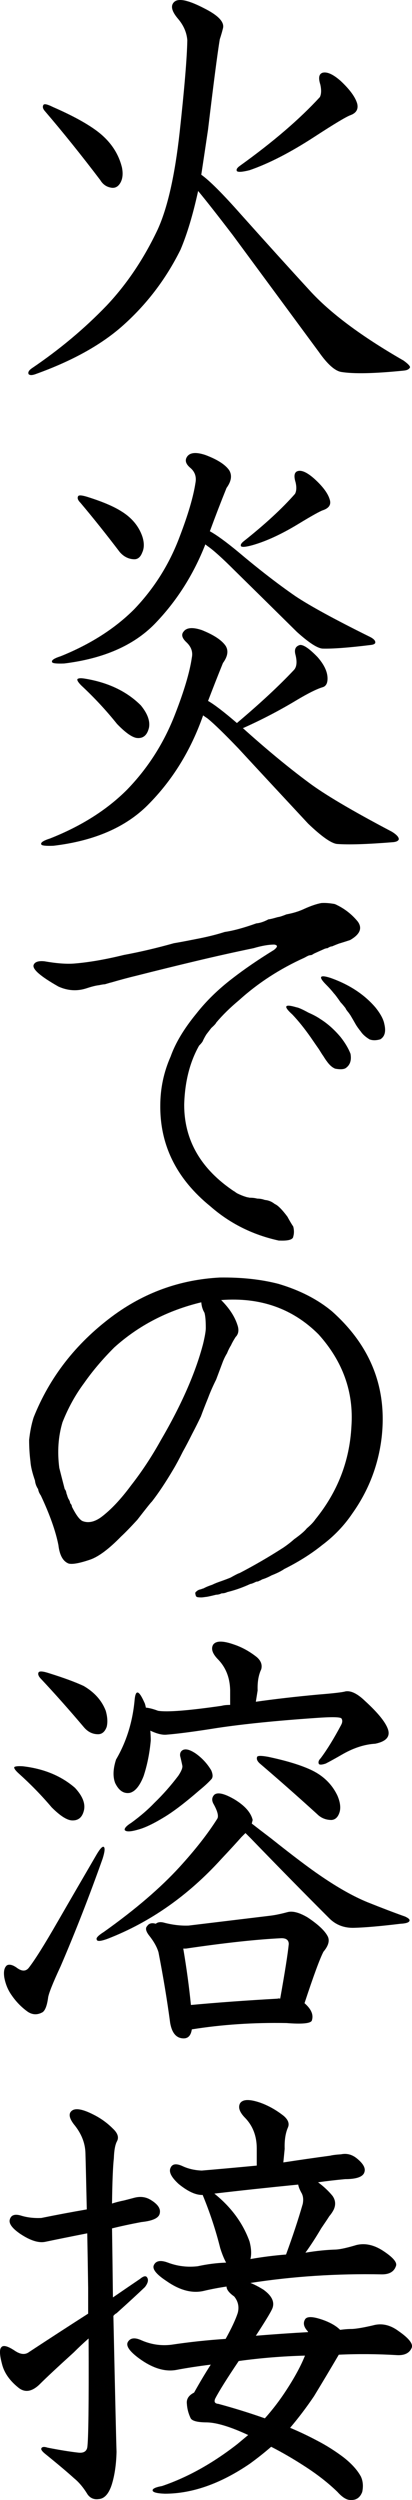 <?xml version="1.0" encoding="UTF-8"?><svg id="_レイヤー_1" xmlns="http://www.w3.org/2000/svg" viewBox="0 0 38.57 233.798"><path d="M17.536,3.765c-.057-.731-.352-1.407-.885-2.026-.592-.702-.705-1.224-.338-1.561.393-.365,1.322-.169,2.785.591,1.35.675,1.941,1.308,1.771,1.898-.084.338-.184.676-.295,1.013-.225,1.379-.59,4.192-1.098,8.44-.225,1.519-.436,2.926-.633,4.22.76.535,1.998,1.772,3.715,3.714,2.391,2.673,4.527,5.036,6.414,7.089,1.912,2.11,4.852,4.305,8.818,6.583.422.31.619.521.592.634-.084.168-.268.267-.549.295-2.758.281-4.727.323-5.908.127-.59-.113-1.279-.732-2.068-1.857-3.234-4.389-5.922-8.031-8.059-10.93-1.463-1.912-2.547-3.291-3.25-4.135-.479,2.194-1.027,4.023-1.646,5.485-1.379,2.785-3.221,5.19-5.527,7.216-1.998,1.744-4.684,3.222-8.061,4.432-.311.112-.521.112-.633,0-.084-.169.014-.353.295-.549,2.617-1.772,4.951-3.729,7.006-5.866,1.885-1.997,3.475-4.36,4.768-7.089.93-2.025,1.619-5.064,2.068-9.115.449-4.107.689-6.977.717-8.608ZM9.012,12.204c1.266.929,2.068,2.082,2.406,3.461.111.562.068,1.026-.127,1.393-.197.365-.465.534-.803.506-.479-.056-.844-.295-1.098-.718-1.771-2.334-3.502-4.486-5.189-6.456-.197-.225-.24-.422-.127-.591.084-.112.381-.042.887.211,1.744.76,3.094,1.491,4.051,2.194ZM29.985,7.9c-.197-.618-.127-.984.211-1.097.422-.112.984.141,1.689.76.871.816,1.393,1.533,1.561,2.152.111.506-.1.858-.633,1.055-.395.141-1.52.816-3.377,2.025-2.25,1.463-4.275,2.504-6.076,3.123-.676.169-1.07.197-1.182.084-.084-.141.014-.309.295-.506,3.096-2.223,5.584-4.36,7.471-6.415.141-.28.154-.675.041-1.182Z"/><path d="M3.864,78.969c-.084-.169.184-.353.803-.549,2.924-1.153,5.33-2.673,7.215-4.558,1.969-2.025,3.475-4.389,4.516-7.089.844-2.166,1.365-3.925,1.561-5.275.113-.534-.057-1.013-.506-1.435-.422-.394-.506-.731-.252-1.013.279-.365.844-.408,1.688-.127,1.125.45,1.871.943,2.236,1.478.281.45.197.984-.254,1.604-.479,1.182-.941,2.362-1.393,3.544.592.338,1.492,1.027,2.701,2.068,2.166-1.828,3.939-3.475,5.316-4.938.281-.281.338-.76.17-1.435-.141-.507,0-.815.422-.929.338-.027.887.353,1.646,1.14.59.675.898,1.308.928,1.898.027.535-.141.845-.506.929-.535.169-1.324.563-2.363,1.182-1.633.985-3.334,1.871-5.107,2.658.029-.027.057-.027.086,0,2.193,1.97,4.219,3.644,6.076,5.022,1.49,1.125,4.107,2.672,7.85,4.642.449.281.66.521.633.718-.057.14-.227.225-.508.253-2.42.196-4.178.253-5.273.169-.535-.057-1.436-.69-2.701-1.899-2.645-2.842-4.826-5.19-6.541-7.047-1.295-1.351-2.252-2.279-2.869-2.785-.17-.112-.311-.211-.422-.296-1.154,3.292-2.885,6.092-5.191,8.397-2.082,2.082-5.021,3.348-8.82,3.799-.73.027-1.111-.015-1.139-.127ZM4.878,61.92c-.086-.169.182-.352.801-.549,2.785-1.124,5.078-2.588,6.879-4.389,1.885-1.969,3.305-4.233,4.262-6.794.787-2.053,1.279-3.728,1.477-5.021.113-.591-.057-1.069-.506-1.435-.422-.365-.506-.718-.254-1.056.281-.365.846-.407,1.689-.126,1.125.422,1.869.9,2.236,1.435.281.479.195,1.027-.254,1.646-.535,1.323-1.055,2.673-1.561,4.052.617.337,1.49.97,2.615,1.898,1.969,1.66,3.77,3.053,5.402,4.178,1.35.9,3.643,2.152,6.879,3.756.422.197.617.395.59.591-.027.113-.168.184-.422.211-2.053.253-3.559.366-4.516.338-.479-.028-1.279-.549-2.404-1.562-2.336-2.307-4.277-4.22-5.824-5.739-1.154-1.153-1.998-1.913-2.531-2.278-.113-.085-.184-.141-.211-.169-1.127,2.869-2.717,5.359-4.77,7.469-1.969,1.998-4.783,3.222-8.439,3.672-.732.028-1.111-.014-1.139-.127ZM13.19,65.972c.619.759.871,1.449.76,2.067-.17.731-.562,1.055-1.182.971-.451-.085-1.055-.521-1.814-1.309-1.014-1.266-2.125-2.461-3.334-3.587-.281-.28-.408-.478-.379-.591.084-.112.35-.126.801-.042,2.139.366,3.854,1.196,5.148,2.49ZM11.376,47.826c.955.591,1.604,1.365,1.941,2.321.195.591.195,1.097,0,1.52-.17.45-.438.661-.803.633-.506-.028-.941-.253-1.307-.676-1.24-1.631-2.463-3.165-3.672-4.6-.254-.253-.324-.464-.211-.633.084-.112.422-.07,1.012.127,1.322.422,2.336.858,3.039,1.308ZM27.665,45.082c-.17-.562-.113-.899.168-1.013.365-.14.887.085,1.562.676.814.731,1.309,1.393,1.477,1.983.141.45-.057.773-.592.971-.281.084-1.068.521-2.361,1.308-1.576.957-3.012,1.618-4.305,1.983-.619.169-.971.197-1.055.085-.057-.112.014-.254.211-.423,2.025-1.604,3.643-3.094,4.852-4.473.141-.281.154-.646.043-1.098Z"/><path d="M23.149,111.966c.027,0,.098.014.211.042.281,0,.52.027.717.084.254,0,.492.043.719.127.338.027.646.154.928.38.281.112.676.506,1.182,1.182.197.365.379.675.549.928.084.338.084.647,0,.929-.029.281-.438.407-1.225.38h-.127c-2.447-.535-4.586-1.604-6.414-3.207-3.15-2.56-4.711-5.697-4.684-9.41,0-1.604.322-3.137.971-4.601.449-1.266,1.252-2.602,2.406-4.009.928-1.182,2.053-2.278,3.375-3.291,1.125-.872,2.42-1.758,3.883-2.659.365-.28.379-.449.041-.506-.533,0-1.182.112-1.939.337-1.773.366-3.602.774-5.486,1.225-1.773.422-3.602.872-5.486,1.35-.703.169-1.492.38-2.363.634-.029,0-.225.057-.592.168-.111,0-.295.029-.547.085-.283.028-.676.127-1.182.295-.873.282-1.746.226-2.617-.168-1.688-.956-2.463-1.632-2.32-2.026.111-.28.449-.394,1.012-.337,1.125.197,2.055.268,2.785.211,1.379-.112,2.926-.38,4.643-.802,1.52-.281,3.08-.647,4.684-1.098.508-.084,1.182-.211,2.025-.38,1.041-.196,1.955-.422,2.744-.675.787-.112,1.771-.38,2.953-.802.338-.028.717-.154,1.141-.38.111,0,.406-.07.885-.211.113,0,.381-.085.803-.253.617-.112,1.166-.281,1.645-.507.619-.281,1.154-.464,1.604-.549.338-.027.746,0,1.225.085.027,0,.098.028.211.084l.168.085c.703.365,1.309.858,1.816,1.477.449.619.211,1.196-.719,1.73-.338.112-.646.211-.928.295-.113.028-.365.127-.76.296-.113,0-.254.057-.422.168-.113,0-.254.043-.422.127-.197.085-.479.211-.844.38l-.211.127-.254.042c-.084.028-.225.099-.422.211-2.307,1.041-4.346,2.363-6.119,3.967-.844.703-1.561,1.407-2.152,2.11-.027.084-.184.253-.463.506-.086.113-.227.296-.424.549-.084.112-.195.31-.336.591-.029.112-.156.281-.381.506-.871,1.548-1.336,3.391-1.393,5.528,0,3.32,1.562,6.021,4.684,8.103.029,0,.07.028.127.084l.127.085c.338.169.66.295.971.38ZM28.887,94.706c.451.197.816.395,1.098.591.676.422,1.309.985,1.9,1.688.422.535.73,1.056.928,1.562.111.619-.043,1.069-.465,1.351-.197.112-.521.127-.971.042-.281-.112-.549-.352-.801-.717-.029-.028-.143-.197-.338-.507-.029-.027-.154-.225-.381-.591-.197-.281-.449-.646-.758-1.097-.592-.845-1.168-1.562-1.73-2.152-.873-.787-.746-1.013.379-.676.197.028.576.197,1.139.507ZM30.534,92.09c.281.281.52.548.717.802.113.112.324.394.635.844.111.112.266.295.463.549.027.084.113.211.254.38.027.028.098.126.211.295.168.281.322.549.465.802.111.197.279.437.506.718.168.253.436.492.801.717.281.113.619.113,1.014,0,.422-.253.549-.73.379-1.435-.084-.449-.365-.971-.844-1.562-1.041-1.209-2.434-2.123-4.178-2.742-1.041-.338-1.182-.127-.422.633Z"/><path d="M21.292,148.882c-.168.085-.352.127-.549.127-.168.084-.336.126-.506.126-.562.141-.9.211-1.012.211-.17.028-.297.043-.381.043-.197,0-.338-.015-.422-.043l-.084-.084c-.057-.197-.07-.31-.043-.338.141-.169.311-.268.508-.295.141-.057.225-.085.252-.085.197-.112.465-.226.803-.337.225-.113.506-.226.844-.338.393-.141.689-.253.887-.338.449-.253.73-.394.844-.422,1.406-.731,2.785-1.533,4.135-2.405.365-.253.689-.506.971-.76.592-.422.984-.76,1.182-1.013.365-.31.633-.591.803-.844,2.08-2.56,3.207-5.458,3.375-8.693.225-3.207-.801-6.076-3.08-8.608-2.42-2.419-5.459-3.488-9.115-3.207.76.76,1.266,1.533,1.52,2.32.168.479.111.859-.17,1.14-.197.311-.338.563-.422.76-.141.226-.268.479-.379.76-.141.226-.268.479-.381.76-.252.675-.463,1.238-.633,1.688-.309.619-.562,1.196-.76,1.73-.252.619-.479,1.196-.674,1.73-.254.534-.521,1.069-.803,1.604-.338.675-.633,1.238-.887,1.688-.336.675-.633,1.224-.885,1.646-.732,1.238-1.408,2.251-2.025,3.039-.029,0-.48.562-1.352,1.688-.646.704-1.154,1.224-1.52,1.562-1.125,1.154-2.082,1.871-2.869,2.152-.984.338-1.66.464-2.025.38-.535-.197-.859-.773-.971-1.73-.254-1.294-.801-2.841-1.646-4.642-.141-.197-.225-.394-.252-.591-.17-.254-.268-.521-.295-.802-.254-.731-.395-1.322-.424-1.772-.084-.676-.125-1.351-.125-2.025.084-.788.225-1.491.422-2.11,1.49-3.741,3.924-6.879,7.301-9.41,3.01-2.251,6.385-3.475,10.127-3.672,2.025-.027,3.854.169,5.486.591,1.996.591,3.672,1.449,5.021,2.574,3.629,3.235,5.176,7.174,4.643,11.815-.311,2.589-1.225,4.952-2.744,7.09-.76,1.126-1.701,2.11-2.826,2.954-1.014.816-2.195,1.562-3.545,2.236-.281.196-.676.394-1.182.591-.311.169-.605.296-.887.38-.141.085-.225.127-.254.127-.084.056-.182.084-.295.084-.281.141-.465.211-.549.211-.73.338-1.449.591-2.152.76ZM9.477,141.877c.898-.676,1.828-1.66,2.785-2.954,1.012-1.294,1.941-2.701,2.785-4.22,1.941-3.319,3.262-6.33,3.967-9.031.168-.702.252-1.195.252-1.477,0-.675-.041-1.153-.127-1.435-.168-.281-.268-.604-.295-.971-3.15.76-5.865,2.166-8.145,4.22-1.098,1.098-2.039,2.209-2.826,3.334-.816,1.097-1.492,2.32-2.025,3.671-.395,1.323-.494,2.743-.297,4.263.141.562.311,1.224.508,1.983.084.084.139.226.168.422.057.141.084.226.084.253l.084.211c.113.169.17.31.17.422.111.113.168.226.168.338.395.788.732,1.238,1.014,1.351.533.197,1.111.07,1.73-.38Z"/><path d="M5.384,179.739c1.152-1.998,2.377-4.107,3.672-6.33.336-.562.562-.787.674-.676.113.113.07.479-.127,1.098-1.238,3.488-2.545,6.836-3.924,10.043-.76,1.632-1.154,2.631-1.182,2.997-.113.787-.311,1.237-.59,1.35-.451.226-.887.197-1.309-.084-.592-.422-1.098-.943-1.52-1.562-.338-.479-.562-1.027-.676-1.646-.084-.562,0-.942.254-1.14.225-.112.52-.042.887.211.477.366.857.38,1.139.042.592-.76,1.49-2.194,2.701-4.304ZM7.028,167.205c.676.731.957,1.406.846,2.025-.143.703-.521,1.041-1.141,1.013-.479-.027-1.111-.436-1.898-1.224-.928-1.098-1.955-2.152-3.08-3.165-.311-.281-.451-.479-.422-.591.084-.085.352-.112.801-.085,1.969.226,3.602.901,4.895,2.026ZM7.831,157.668c1.014.591,1.701,1.364,2.068,2.32.168.591.195,1.098.084,1.52-.17.45-.438.675-.803.675-.506,0-.941-.211-1.307-.633-1.379-1.631-2.717-3.137-4.01-4.516-.254-.253-.338-.464-.254-.633.086-.141.422-.112,1.014.085,1.35.422,2.42.816,3.207,1.182ZM9.055,181.384c-.086-.141.139-.38.674-.718,2.926-2.081,5.289-4.106,7.09-6.076,1.463-1.604,2.631-3.095,3.502-4.474.17-.225.07-.675-.295-1.351-.225-.365-.211-.675.043-.928.309-.253.928-.112,1.855.422.984.591,1.562,1.238,1.73,1.941-.027.112-.057.226-.084.337.506.395,1.111.858,1.814,1.393,2.053,1.632,3.602,2.8,4.643,3.503,1.604,1.098,3.053,1.913,4.346,2.447,1.406.563,2.588,1.013,3.545,1.351.311.142.449.268.422.38-.027.169-.309.268-.844.296-1.857.225-3.307.352-4.346.379-.93.028-1.703-.267-2.322-.886-2.447-2.447-4.895-4.938-7.342-7.47-.227-.225-.395-.394-.506-.506-.143.141-.268.268-.381.38-.395.45-1.027,1.139-1.898,2.067-3.096,3.404-6.625,5.881-10.592,7.428-.676.253-1.027.281-1.055.084ZM13.528,159.229c.057.142.098.296.127.465.309.028.688.126,1.139.295.844.142,2.828-.014,5.949-.464.197-.056.465-.084.803-.084v-1.393c-.029-1.182-.422-2.152-1.182-2.912-.479-.507-.619-.942-.422-1.309.254-.394.9-.407,1.941-.042.76.253,1.477.647,2.152,1.182.393.338.533.718.422,1.14-.254.534-.367,1.196-.338,1.983l-.168,1.055c1.771-.253,3.727-.478,5.865-.675,1.406-.112,2.25-.211,2.531-.296.506-.084,1.111.211,1.814.887,1.295,1.182,2.025,2.109,2.195,2.785.141.619-.268,1.027-1.225,1.224-.984.057-1.998.38-3.037.971-.732.422-1.268.717-1.604.886-.338.113-.549.127-.635.042-.084-.168-.027-.352.17-.548.59-.788,1.223-1.815,1.898-3.081.141-.253.154-.464.043-.633-.113-.141-.93-.154-2.447-.042-3.658.253-6.711.562-9.158.928-2.109.338-3.713.549-4.811.634-.395.028-.887-.099-1.477-.38.027.337.041.647.041.928-.111,1.21-.338,2.321-.674,3.334-.367.929-.803,1.449-1.309,1.562-.562.084-1.014-.225-1.352-.929-.225-.591-.197-1.321.086-2.194.955-1.631,1.533-3.46,1.73-5.485.084-1.098.393-1.041.928.168ZM16.862,164.209c-.029-.254.055-.437.252-.549.281-.141.689-.028,1.225.337.59.423,1.068.943,1.436,1.562.168.395.168.676,0,.845-.283.31-.648.647-1.098,1.013-1.295,1.125-2.379,1.955-3.25,2.489-1.012.619-1.828,1.013-2.447,1.182-.76.226-1.195.239-1.309.042-.027-.168.184-.394.633-.675.844-.618,1.562-1.237,2.152-1.856.787-.76,1.533-1.604,2.236-2.532.281-.422.408-.731.381-.929-.057-.28-.127-.591-.211-.928ZM26.948,178.81c.477-.112,1.096.057,1.855.507,1.014.675,1.646,1.28,1.9,1.814.168.394.027.858-.424,1.393-.336.647-.928,2.251-1.771,4.811.646.562.871,1.111.676,1.646-.143.253-.93.323-2.363.211-3.096-.057-6.049.141-8.863.591-.084.562-.336.844-.758.844-.676,0-1.098-.479-1.268-1.435-.281-2.109-.646-4.318-1.096-6.625-.143-.479-.422-.984-.844-1.52-.338-.422-.408-.731-.213-.928.17-.254.438-.323.803-.211.197-.169.479-.197.844-.085.787.197,1.533.281,2.236.253.703-.084,3.264-.394,7.682-.928.449-.057.984-.169,1.604-.338ZM17.411,182.228h-.254c.309,1.829.549,3.587.717,5.275,2.42-.226,5.121-.422,8.104-.591.084-.028.168-.028.252,0,.451-2.532.719-4.234.803-5.106,0-.365-.227-.549-.676-.549-2.336.113-5.316.437-8.945.971ZM28.93,165.433c1.238.534,2.123,1.364,2.658,2.489.254.591.324,1.098.211,1.52-.141.479-.395.731-.76.76-.533,0-.984-.183-1.35-.549-1.857-1.688-3.645-3.264-5.359-4.727-.254-.225-.338-.436-.254-.633.057-.112.395-.112,1.014,0,1.604.338,2.883.718,3.84,1.14Z"/><path d="M10.448,232.404c-.283.844-.691,1.279-1.225,1.308-.422.057-.76-.084-1.014-.422-.393-.647-.814-1.153-1.266-1.519-.619-.563-1.52-1.323-2.701-2.279-.281-.226-.406-.395-.379-.506.057-.169.254-.197.592-.085,1.152.225,2.109.38,2.869.464.477.057.76-.099.844-.464.111-.703.154-4.107.127-10.212-.479.422-.943.858-1.393,1.308-1.52,1.379-2.59,2.378-3.207,2.996-.732.704-1.408.788-2.025.254-.789-.647-1.281-1.364-1.479-2.152-.225-.844-.252-1.364-.084-1.562.169-.253.591-.154,1.266.295.535.366.984.408,1.352.127,1.969-1.294,3.811-2.489,5.527-3.587v-2.405c-.027-1.941-.057-3.643-.084-5.106-1.436.282-2.758.549-3.967.802-.619.113-1.393-.141-2.32-.76-.732-.506-1.057-.941-.971-1.308.111-.45.477-.576,1.096-.38.562.169,1.182.239,1.857.211,1.379-.281,2.799-.549,4.262-.802-.057-2.56-.098-4.318-.127-5.275-.027-.956-.393-1.856-1.096-2.7-.422-.562-.494-.971-.211-1.224.336-.31,1.025-.196,2.066.337.676.338,1.281.774,1.814,1.309.451.422.576.816.381,1.182-.17.31-.268.844-.295,1.604-.086.76-.143,2.167-.17,4.22.338-.112.719-.211,1.141-.295.225-.057.547-.141.971-.254.561-.14,1.068-.069,1.518.212.648.394.93.802.844,1.224-.057.45-.633.731-1.729.844-1.041.197-1.957.395-2.744.591.027,1.829.057,3.981.084,6.456.9-.618,1.744-1.195,2.533-1.729.338-.281.562-.323.674-.127.141.226.07.521-.211.887-.646.619-1.533,1.435-2.658,2.447-.111.057-.211.141-.295.253.168,7.765.268,11.999.295,12.702-.027,1.209-.184,2.25-.463,3.123ZM24.669,214.131c.814.591,1.082,1.196.801,1.814-.168.366-.674,1.196-1.518,2.489,1.715-.14,3.348-.253,4.895-.337l-.043-.085c-.365-.394-.449-.76-.252-1.097.168-.31.73-.296,1.688.042.703.253,1.238.563,1.604.929.393-.057.773-.085,1.139-.085.451-.027,1.098-.141,1.941-.337.816-.226,1.617-.043,2.406.548.928.647,1.336,1.154,1.223,1.52-.197.507-.646.746-1.35.718-1.857-.112-3.686-.127-5.486-.043-.76,1.295-1.533,2.589-2.32,3.883-.703,1.041-1.449,2.025-2.236,2.954.871.365,1.729.773,2.574,1.224.814.422,1.617.929,2.404,1.52.76.591,1.309,1.195,1.646,1.814.195.422.238.899.127,1.435-.197.534-.564.787-1.098.76-.367,0-.773-.254-1.225-.76-.871-.844-1.898-1.646-3.08-2.405-1.041-.676-2.082-1.28-3.123-1.814-.646.562-1.322,1.097-2.025,1.604-2.729,1.856-5.373,2.785-7.934,2.785-.732-.028-1.111-.127-1.139-.296-.029-.169.266-.31.885-.422,2.393-.816,4.74-2.124,7.049-3.925.338-.28.674-.562,1.012-.844-1.631-.76-2.912-1.153-3.84-1.182-.928,0-1.449-.141-1.561-.422-.197-.422-.311-.857-.338-1.309-.057-.449.168-.802.676-1.055.533-.956,1.055-1.828,1.561-2.616-1.154.142-2.252.31-3.291.507-1.041.168-2.168-.183-3.377-1.056-.928-.675-1.295-1.195-1.098-1.562.227-.394.648-.449,1.268-.168.898.394,1.828.534,2.785.422,1.688-.254,3.389-.437,5.105-.549.562-1.013.941-1.828,1.139-2.447.141-.562.027-1.069-.338-1.52-.479-.338-.717-.646-.717-.929-.76.113-1.49.254-2.193.422-1.07.226-2.209-.084-3.418-.928-.986-.647-1.379-1.153-1.182-1.52.195-.394.633-.464,1.307-.211.9.338,1.83.45,2.785.338.9-.196,1.787-.31,2.66-.338-.197-.365-.381-.815-.549-1.351-.422-1.688-.971-3.348-1.646-4.979-.619.028-1.365-.309-2.236-1.013-.648-.591-.914-1.068-.803-1.435.141-.45.521-.534,1.141-.253.533.253,1.139.394,1.814.422,1.66-.141,3.375-.296,5.148-.465v-1.604c0-1.182-.381-2.151-1.141-2.911-.479-.507-.619-.942-.422-1.309.254-.394.9-.407,1.941-.042.76.281,1.477.689,2.152,1.224.422.366.549.732.381,1.098-.227.534-.324,1.195-.297,1.983l-.125,1.266c1.461-.225,2.924-.436,4.389-.633.225-.057.562-.099,1.012-.127.535-.112,1.027.015,1.477.38.592.479.83.9.719,1.266-.113.451-.719.676-1.814.676-.902.084-1.746.183-2.533.295.535.395.984.816,1.352,1.267.279.394.322.816.125,1.266-.111.226-.252.437-.422.633-.141.226-.395.605-.76,1.14-.479.816-.969,1.576-1.477,2.278.984-.168,1.941-.267,2.869-.295.424-.027,1.057-.169,1.9-.422.787-.196,1.604-.028,2.447.506.955.619,1.377,1.098,1.266,1.436-.168.534-.605.802-1.309.802-4.219-.085-8.328.183-12.322.802.365.141.773.352,1.225.633ZM20.069,205.143c1.574,1.266,2.672,2.757,3.291,4.473.168.647.197,1.196.084,1.646,1.125-.196,2.236-.337,3.334-.422.619-1.688,1.141-3.263,1.562-4.727.084-.422.041-.773-.127-1.055-.17-.31-.268-.562-.295-.76-2.844.282-5.459.563-7.85.845ZM24.796,226.158c.73-.815,1.406-1.701,2.025-2.658.787-1.209,1.363-2.279,1.73-3.207-2.111.057-4.178.226-6.203.506-1.098,1.632-1.83,2.8-2.195,3.503-.141.31-.043.479.295.506,1.463.395,2.912.845,4.348,1.351Z"/></svg>